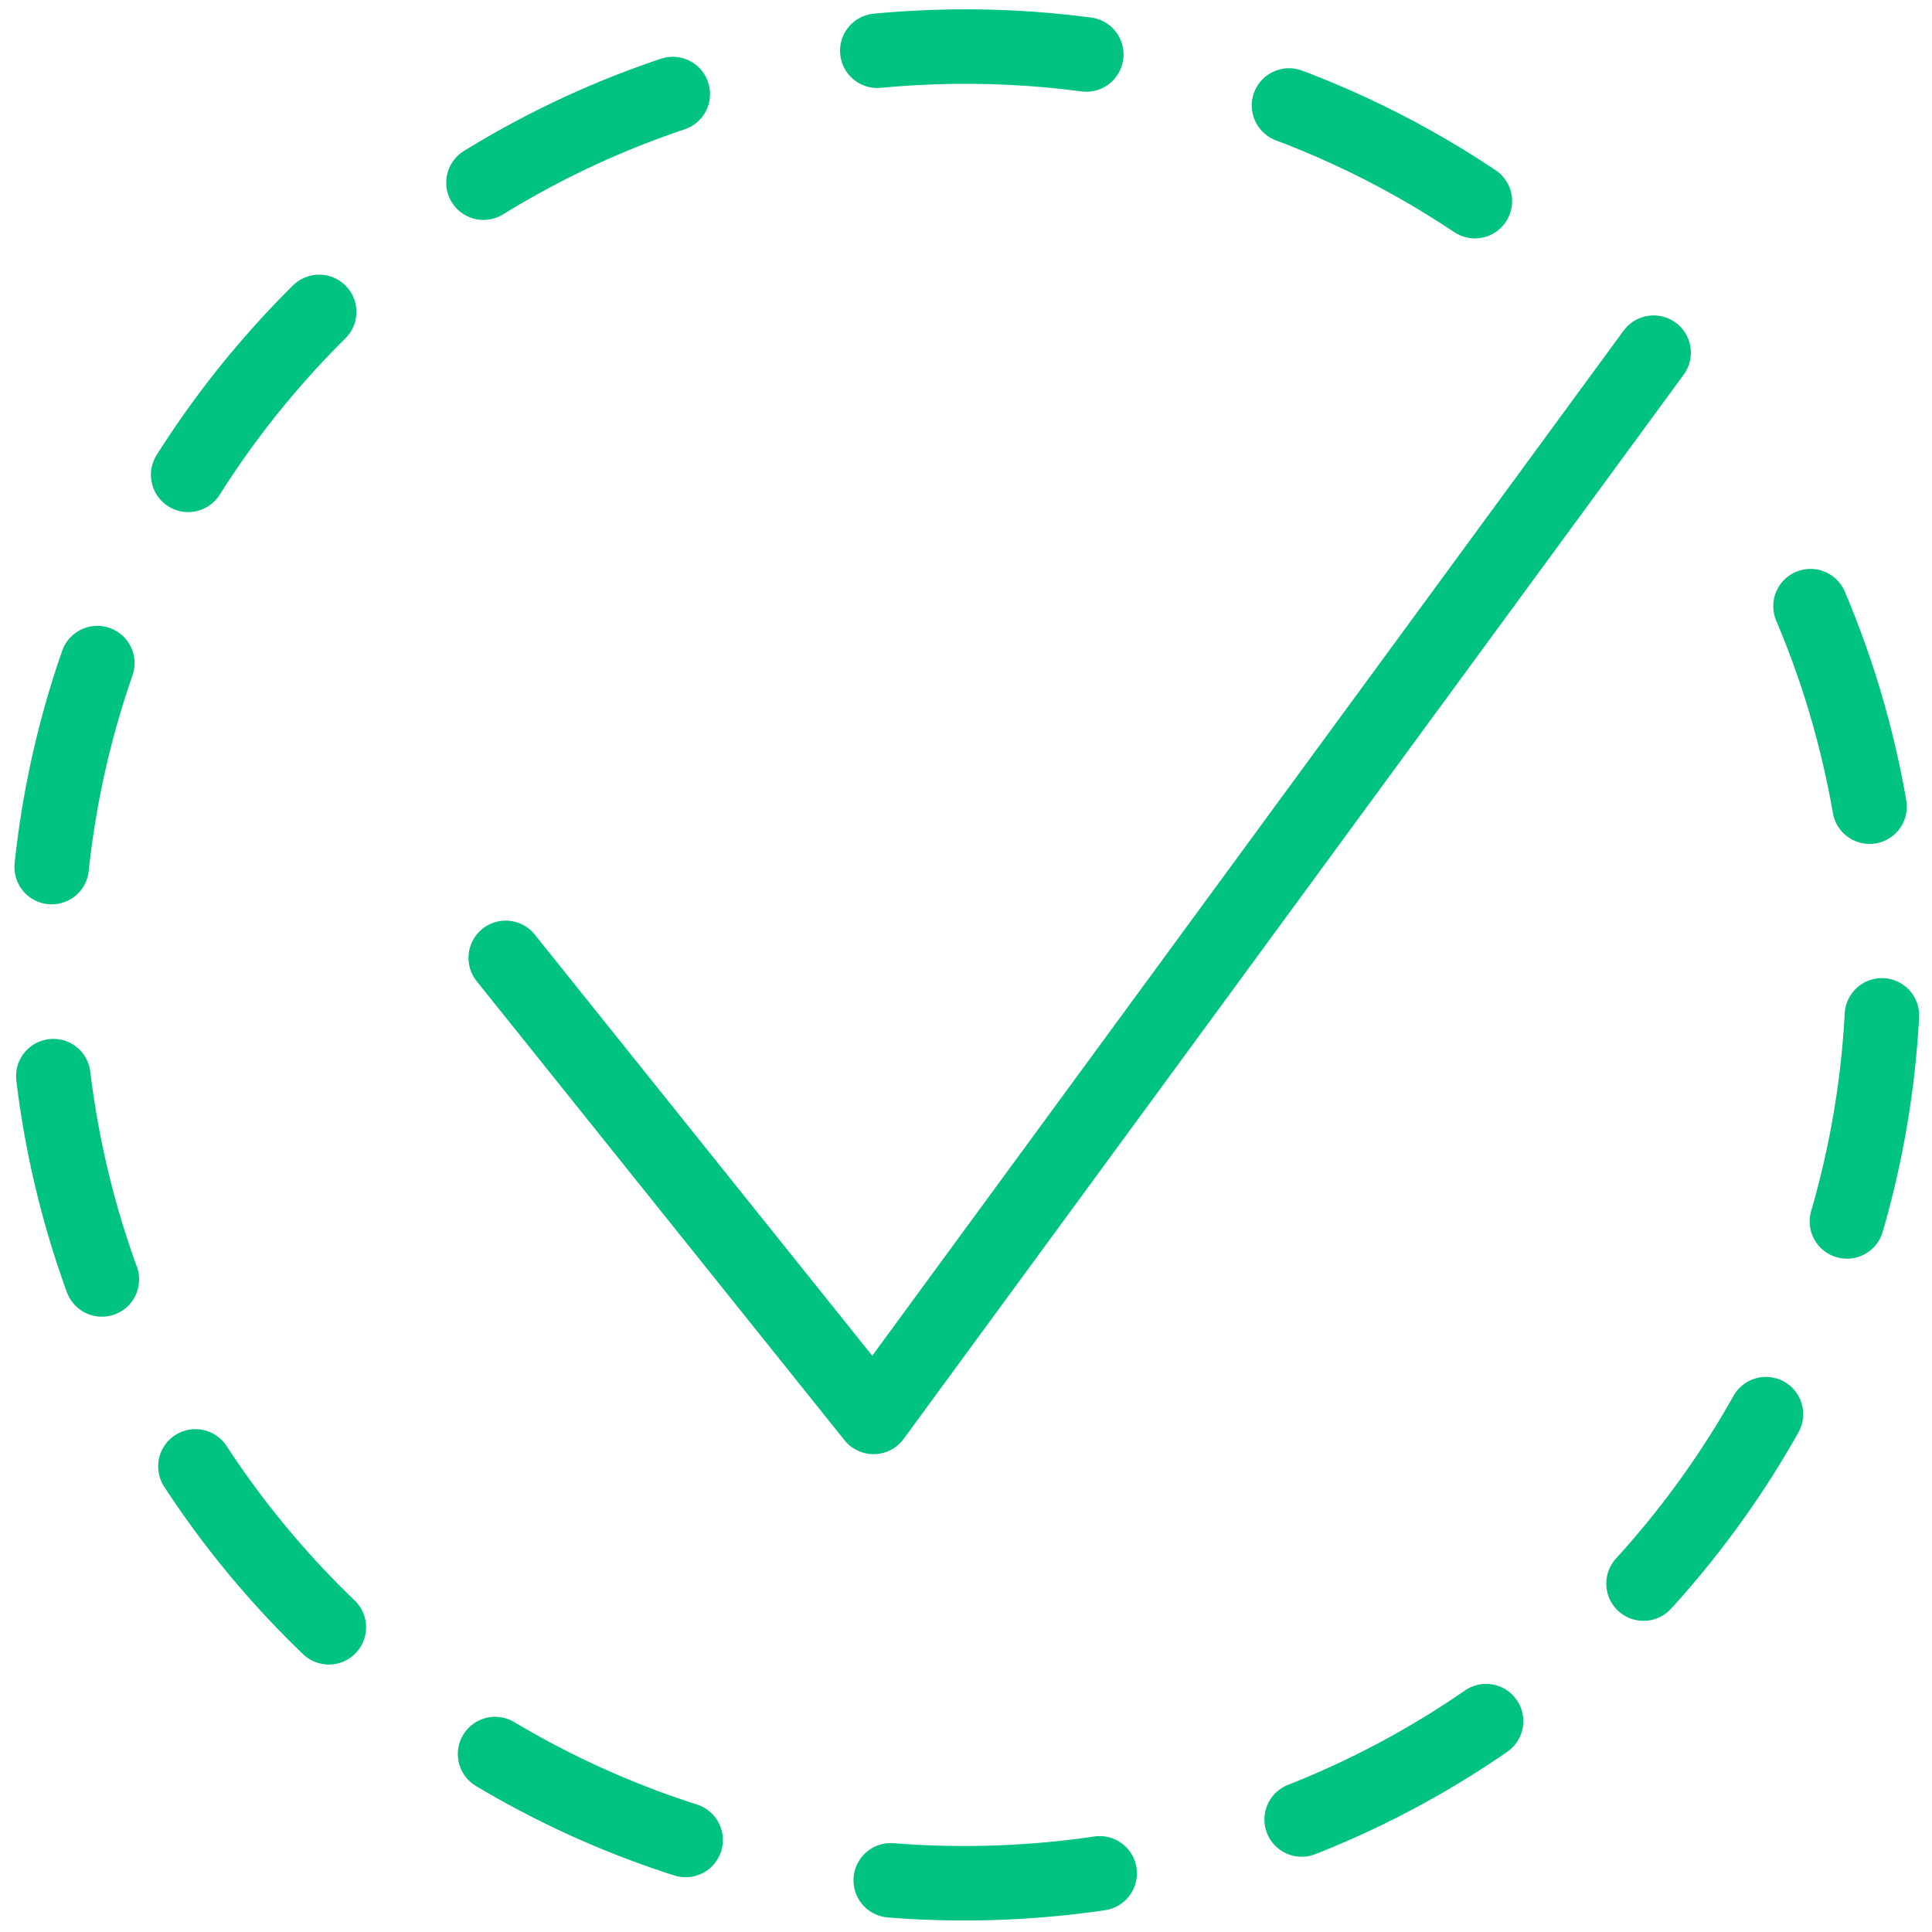 <?xml version="1.0" encoding="UTF-8"?>
<svg width="83px" height="83px" viewBox="0 0 83 83" version="1.1" xmlns="http://www.w3.org/2000/svg" xmlns:xlink="http://www.w3.org/1999/xlink">
    <!-- Generator: Sketch 47.1 (45422) - http://www.bohemiancoding.com/sketch -->
    <title>Group 3</title>
    <desc>Created with Sketch.</desc>
    <defs></defs>
    <g id="Page-1" stroke="none" stroke-width="1" fill="none" fill-rule="evenodd" stroke-linecap="round" stroke-linejoin="round">
        <g id="Tulip_Kampanjsida_5-Copy-10" transform="translate(-948, -831)" stroke="#00C281" stroke-width="3.2">
            <g id="Group-3" transform="translate(950, 833)">
                <path d="M61.362,6.641 C54.507,2.057 46.164,-0.425 37.296,0.06 C15.54,1.251 -1.131,19.853 0.06,41.61 C1.25,63.365 19.853,80.037 41.61,78.846 C63.365,77.655 80.037,59.053 78.846,37.296 C78.448,30.027 76.106,23.325 72.352,17.668" id="Stroke-29" stroke-dasharray="9,9"></path>
                <polyline id="Stroke-31" points="19.726 39.151 35.529 58.872 69.041 13.151"></polyline>
            </g>
        </g>
    </g>
</svg>